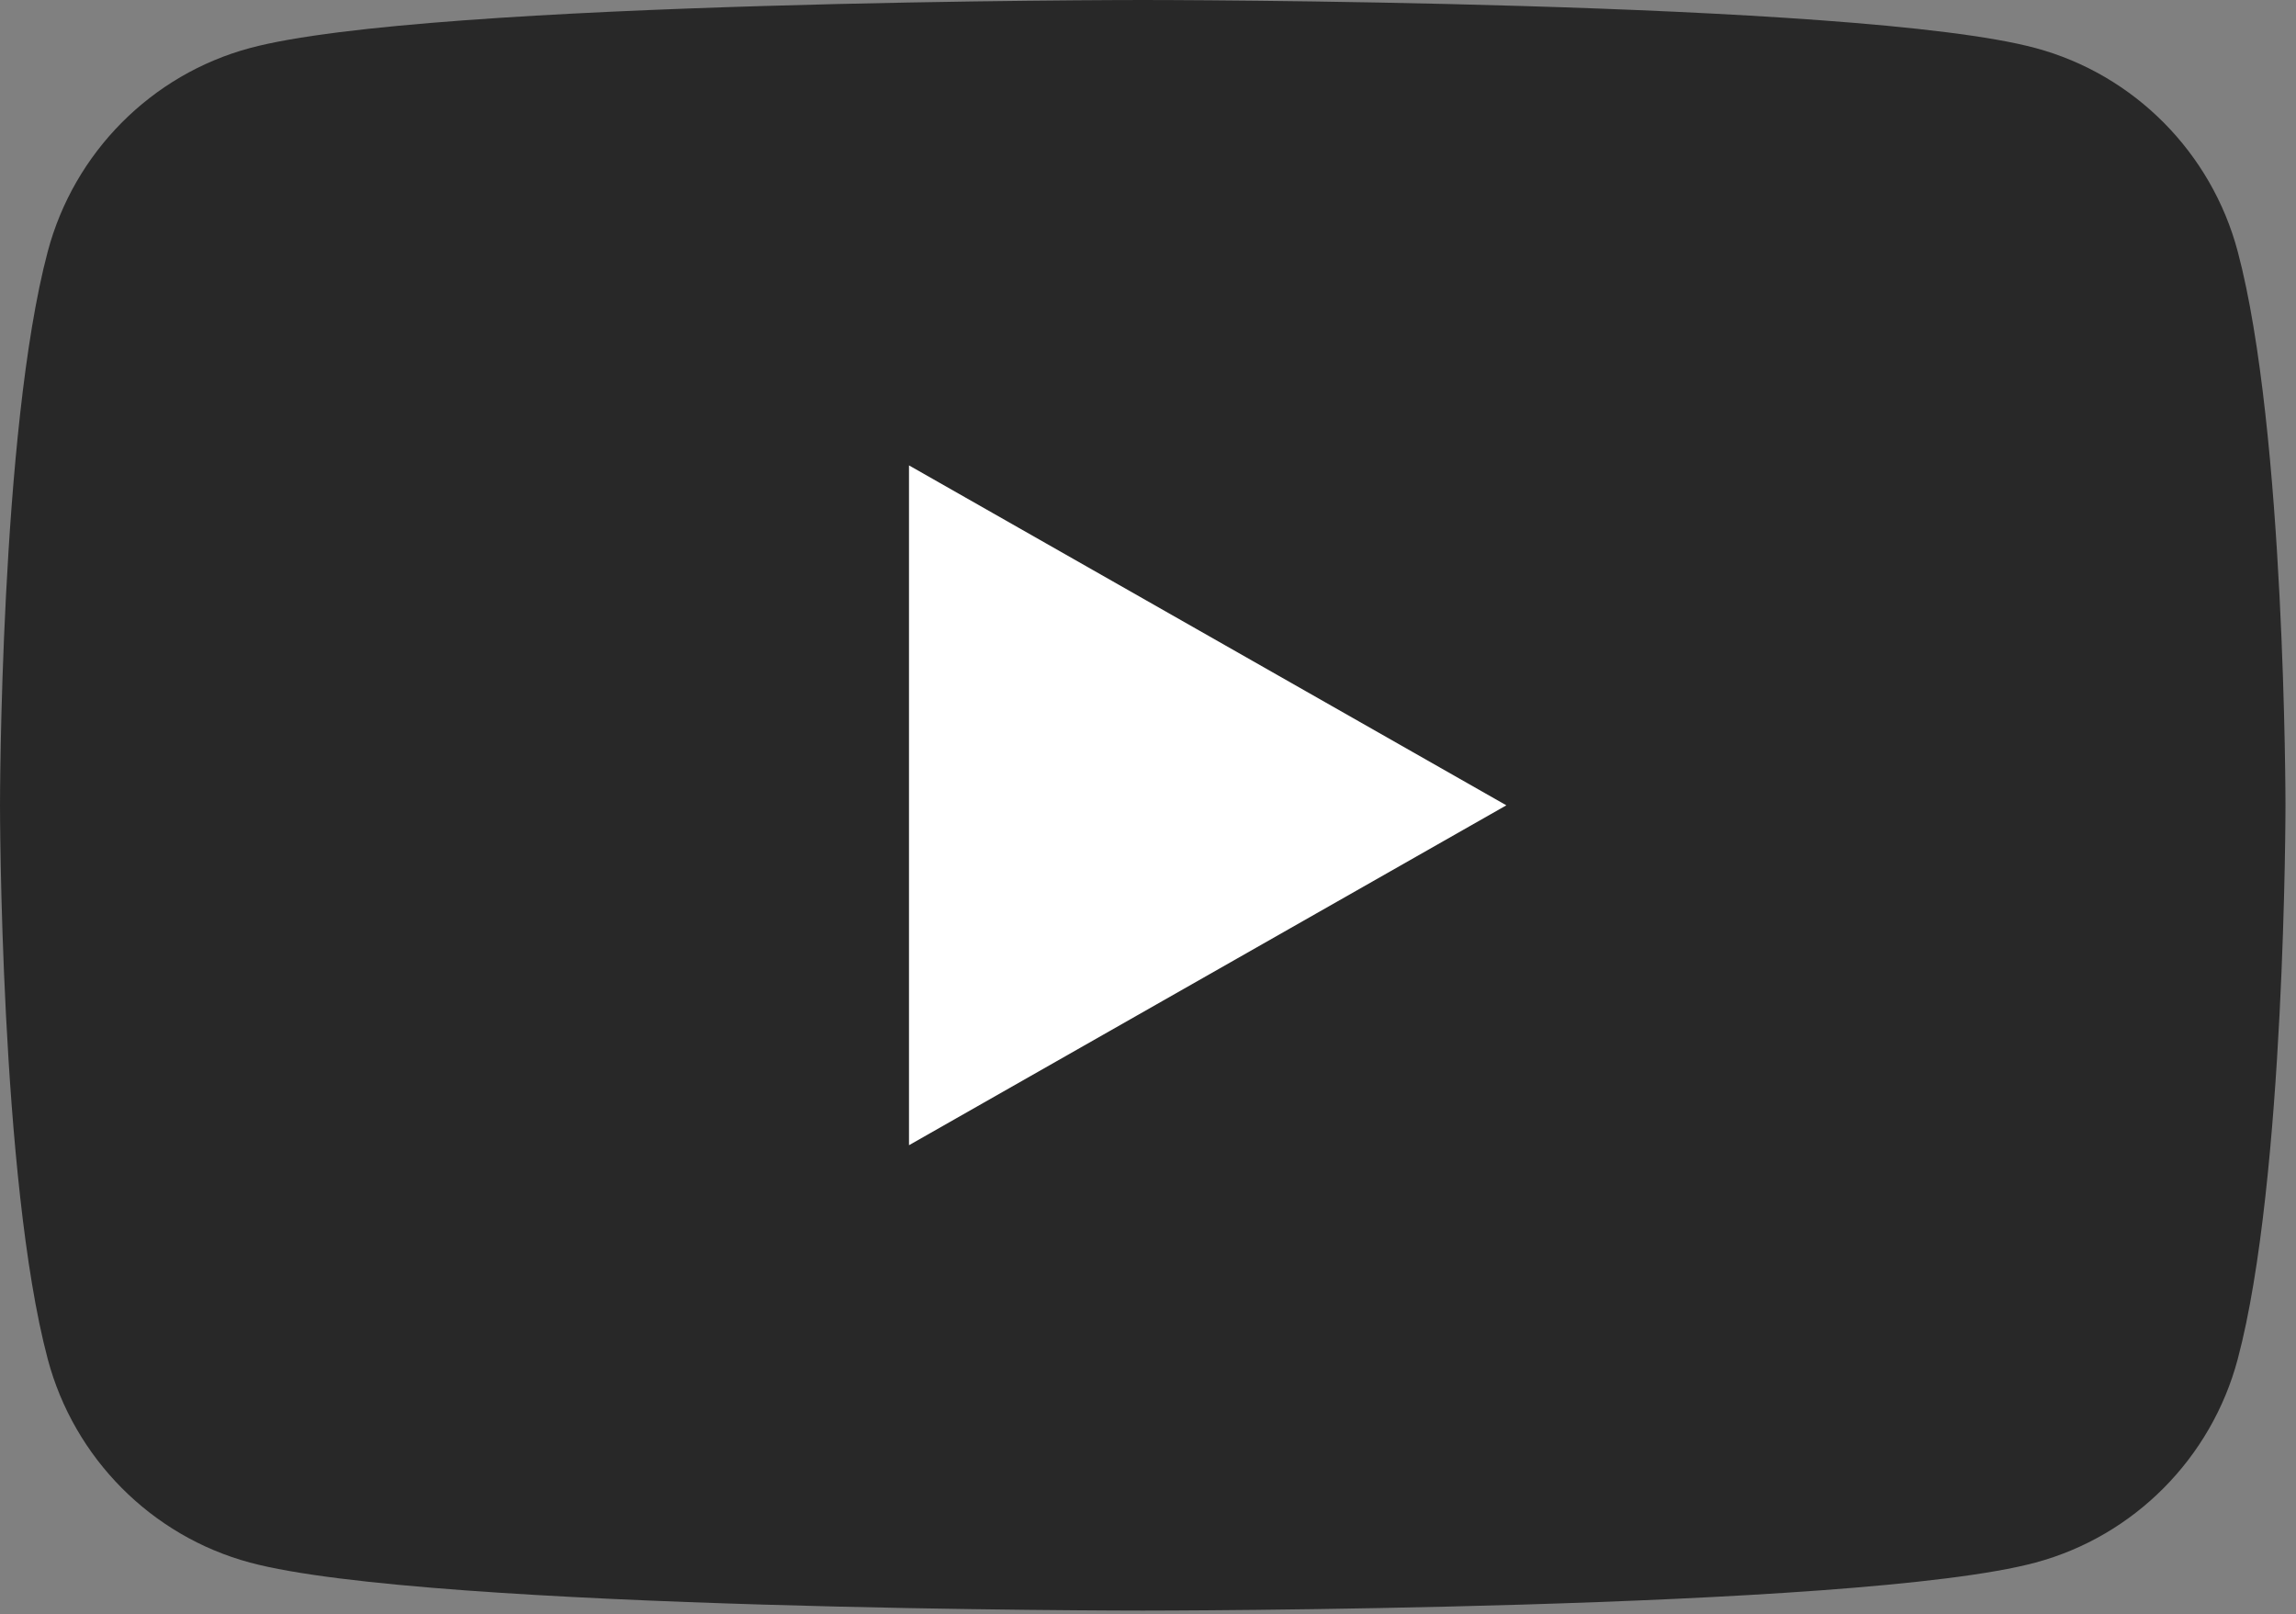 <?xml version="1.0" encoding="UTF-8" standalone="no"?><!DOCTYPE svg PUBLIC "-//W3C//DTD SVG 1.1//EN" "http://www.w3.org/Graphics/SVG/1.1/DTD/svg11.dtd"><svg width="100%" height="100%" viewBox="0 0 202 142" version="1.1" xmlns="http://www.w3.org/2000/svg" xmlns:xlink="http://www.w3.org/1999/xlink" xml:space="preserve" xmlns:serif="http://www.serif.com/" style="fill-rule:evenodd;clip-rule:evenodd;stroke-linejoin:round;stroke-miterlimit:2;"><rect x="0" y="0" width="202" height="142" fill="#808080" stroke="none"/><g id="Layer-1" serif:id="Layer 1"><path d="M196.873,22.122c-2.312,-8.708 -9.125,-15.565 -17.778,-17.893c-15.679,-4.229 -78.557,-4.229 -78.557,-4.229c-0,0 -62.879,0 -78.559,4.229c-8.652,2.328 -15.466,9.185 -17.778,17.893c-4.201,15.782 -4.201,48.711 -4.201,48.711c-0,0 -0,32.929 4.201,48.713c2.312,8.707 9.126,15.564 17.778,17.892c15.68,4.229 78.559,4.229 78.559,4.229c-0,-0 62.878,-0 78.557,-4.229c8.653,-2.328 15.466,-9.185 17.778,-17.892c4.202,-15.784 4.202,-48.713 4.202,-48.713c0,0 0,-32.929 -4.202,-48.711" style="fill:#282828;fill-rule:nonzero;"/><path d="M79.973,100.731l52.554,-29.896l-52.554,-29.899l-0,59.795Z" style="fill:#fff;fill-rule:nonzero;"/></g></svg>